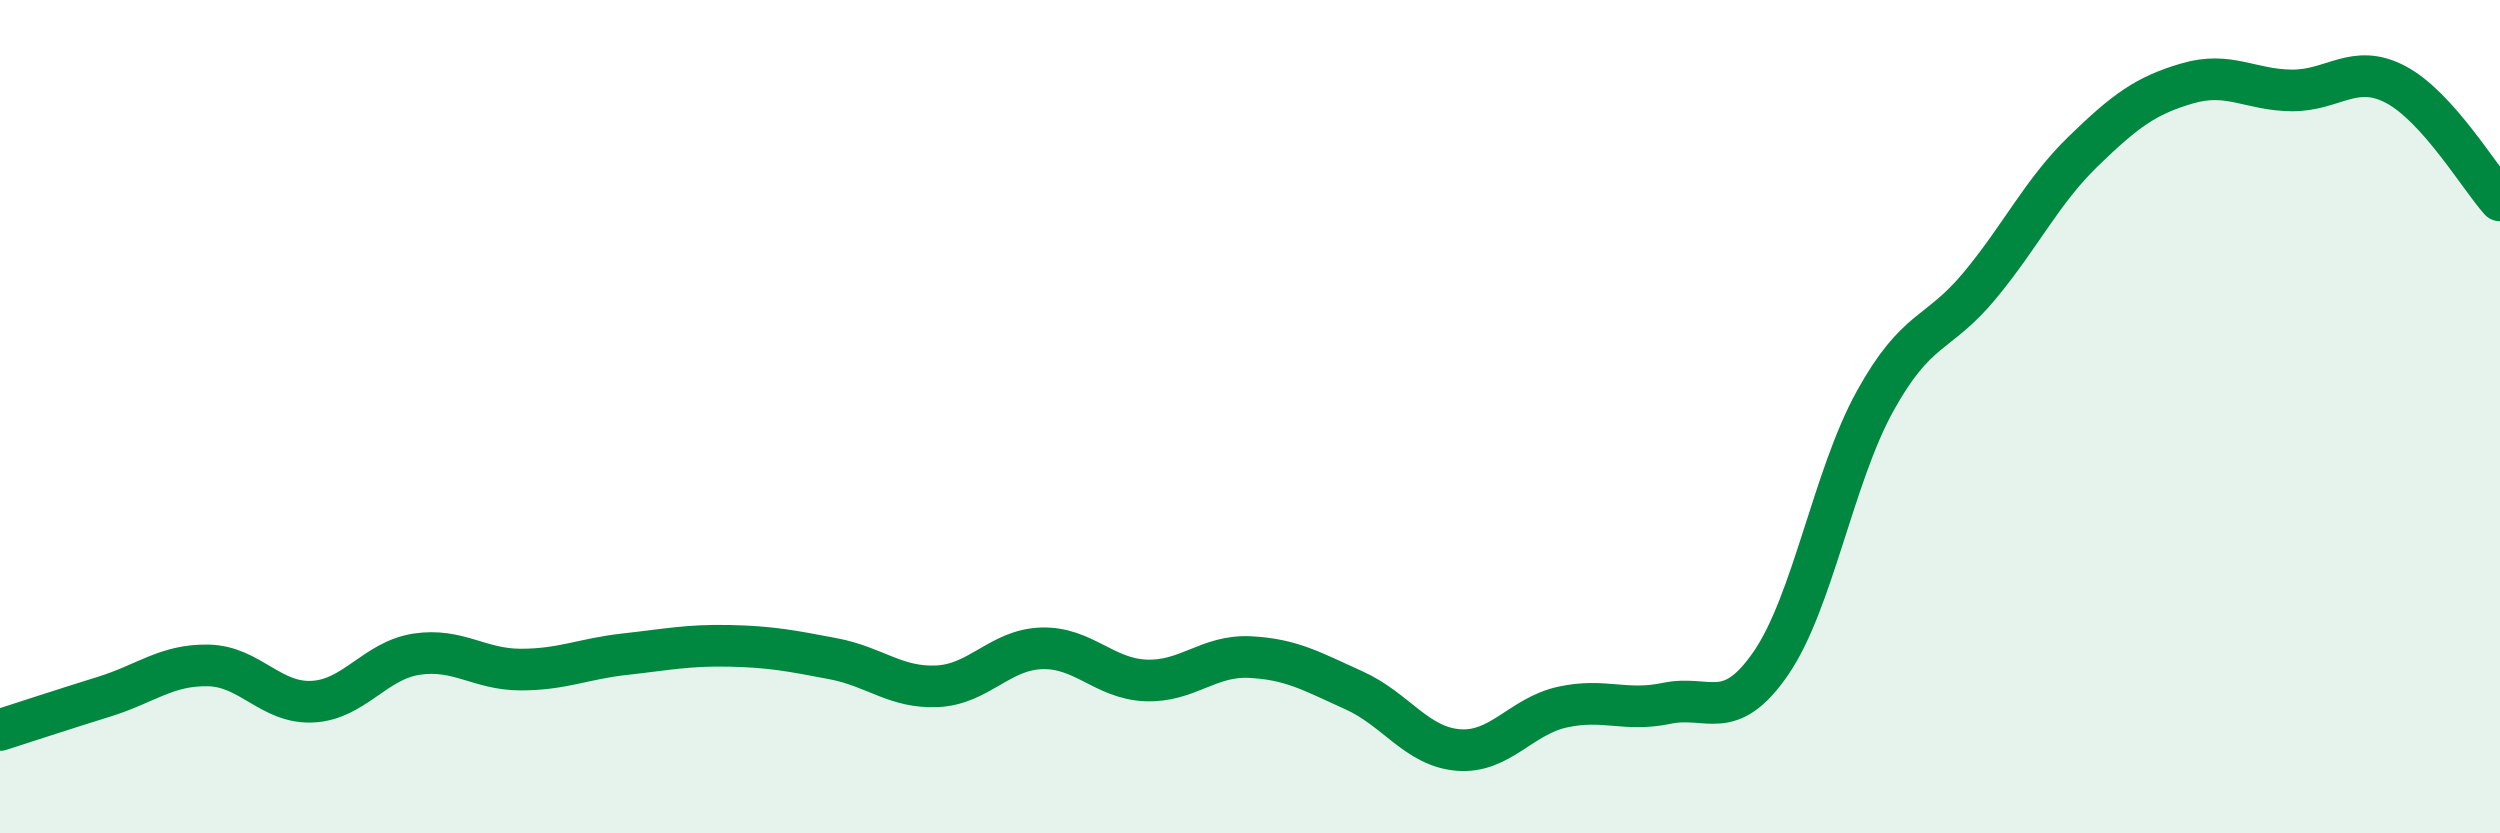 
    <svg width="60" height="20" viewBox="0 0 60 20" xmlns="http://www.w3.org/2000/svg">
      <path
        d="M 0,17.52 C 0.5,17.36 1.5,17.03 2.5,16.72 C 3.5,16.41 4,15.95 5,15.97 C 6,15.99 6.5,16.89 7.5,16.84 C 8.5,16.79 9,15.85 10,15.7 C 11,15.55 11.5,16.07 12.5,16.07 C 13.5,16.07 14,15.81 15,15.7 C 16,15.59 16.5,15.48 17.5,15.5 C 18.5,15.52 19,15.62 20,15.81 C 21,16 21.5,16.52 22.5,16.47 C 23.5,16.42 24,15.59 25,15.56 C 26,15.53 26.5,16.29 27.5,16.33 C 28.5,16.37 29,15.72 30,15.77 C 31,15.82 31.5,16.12 32.5,16.57 C 33.5,17.02 34,17.92 35,18 C 36,18.08 36.5,17.19 37.5,16.97 C 38.5,16.75 39,17.09 40,16.88 C 41,16.67 41.5,17.37 42.5,15.92 C 43.5,14.47 44,11.44 45,9.63 C 46,7.82 46.5,8.07 47.5,6.87 C 48.5,5.67 49,4.6 50,3.63 C 51,2.66 51.5,2.29 52.5,2 C 53.5,1.71 54,2.16 55,2.17 C 56,2.18 56.5,1.5 57.5,2.03 C 58.5,2.56 59.5,4.25 60,4.81L60 20L0 20Z"
        fill="#008740"
        opacity="0.1"
        stroke-linecap="round"
        stroke-linejoin="round"
      />
      <path
        d="M 0,17.52 C 0.5,17.36 1.5,17.03 2.5,16.72 C 3.5,16.41 4,15.95 5,15.97 C 6,15.99 6.5,16.89 7.5,16.84 C 8.5,16.79 9,15.85 10,15.7 C 11,15.55 11.5,16.07 12.5,16.07 C 13.5,16.07 14,15.81 15,15.7 C 16,15.59 16.5,15.48 17.5,15.5 C 18.5,15.52 19,15.62 20,15.81 C 21,16 21.5,16.52 22.5,16.47 C 23.5,16.42 24,15.59 25,15.56 C 26,15.53 26.5,16.29 27.5,16.33 C 28.5,16.37 29,15.72 30,15.77 C 31,15.82 31.5,16.12 32.5,16.57 C 33.5,17.02 34,17.92 35,18 C 36,18.08 36.5,17.19 37.5,16.97 C 38.5,16.75 39,17.09 40,16.88 C 41,16.67 41.5,17.37 42.5,15.92 C 43.5,14.47 44,11.44 45,9.63 C 46,7.82 46.5,8.07 47.5,6.87 C 48.5,5.67 49,4.6 50,3.63 C 51,2.66 51.5,2.29 52.5,2 C 53.5,1.71 54,2.16 55,2.17 C 56,2.18 56.5,1.5 57.5,2.03 C 58.5,2.56 59.5,4.25 60,4.81"
        stroke="#008740"
        stroke-width="1"
        fill="none"
        stroke-linecap="round"
        stroke-linejoin="round"
      />
    </svg>
  